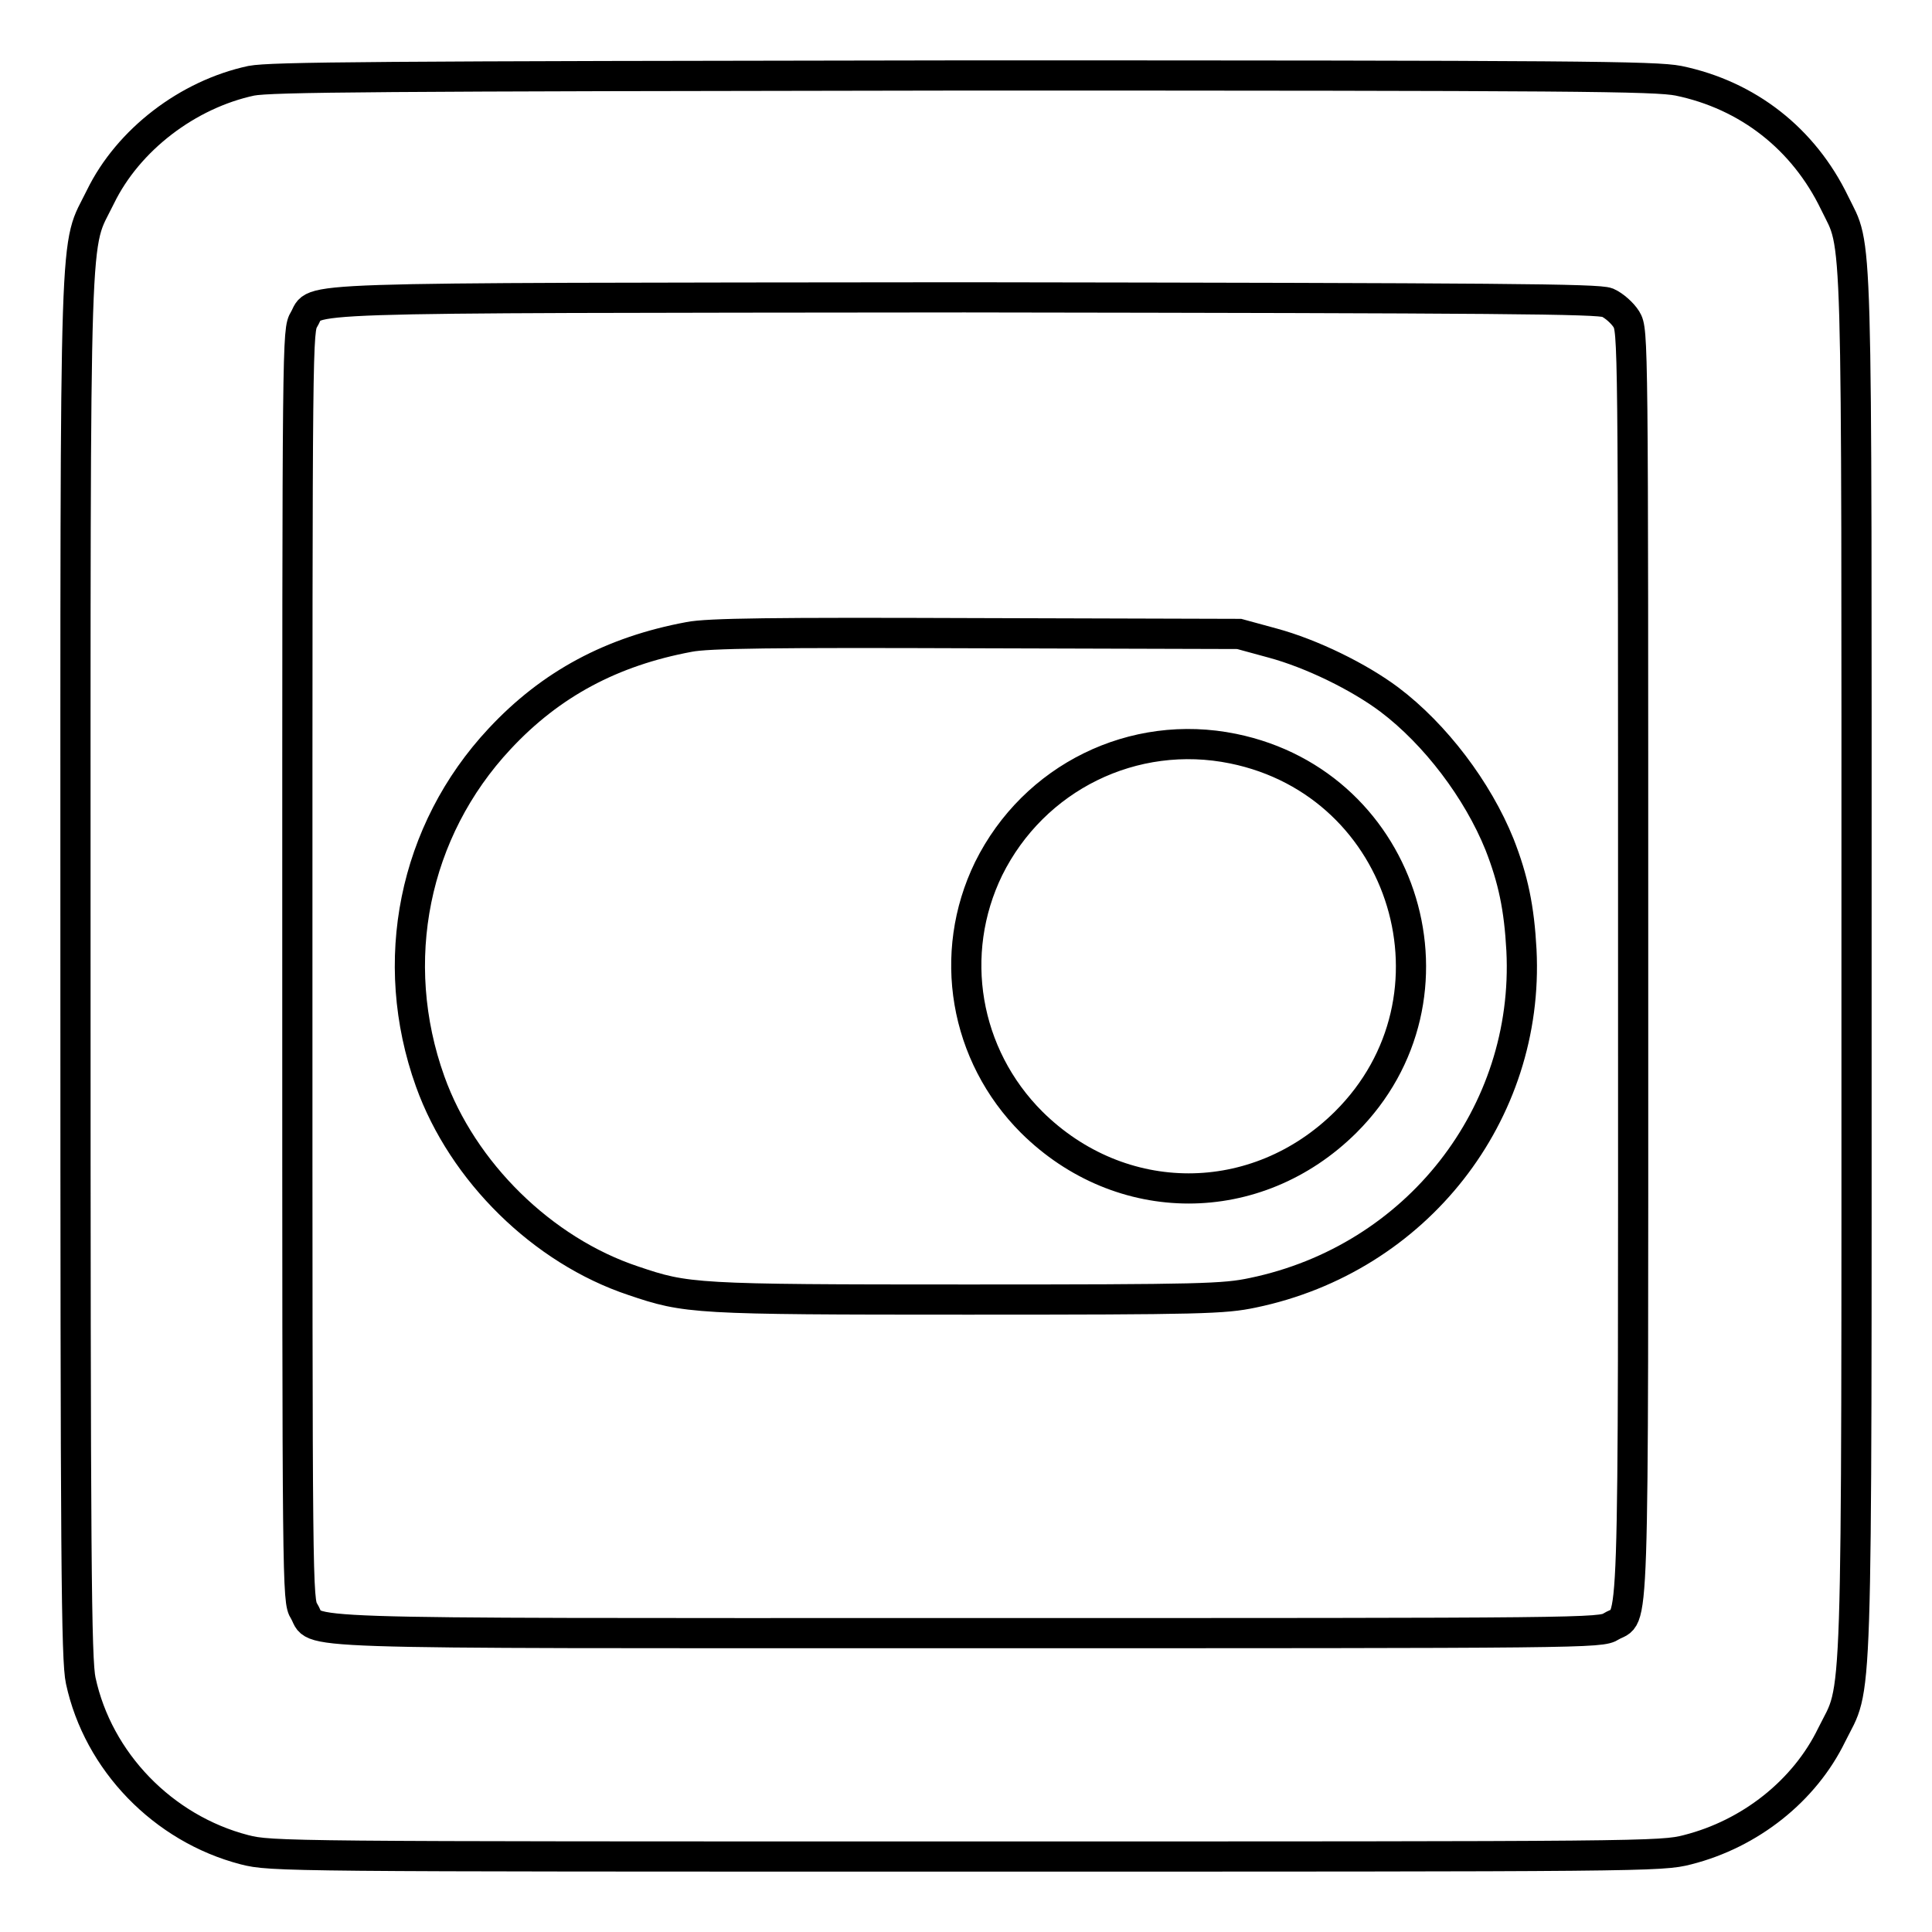 <?xml version="1.0" encoding="utf-8"?>
<!-- Svg Vector Icons : http://www.onlinewebfonts.com/icon -->
<!DOCTYPE svg PUBLIC "-//W3C//DTD SVG 1.1//EN" "http://www.w3.org/Graphics/SVG/1.1/DTD/svg11.dtd">
<svg version="1.1" xmlns="http://www.w3.org/2000/svg" xmlns:xlink="http://www.w3.org/1999/xlink" x="0px" y="0px" viewBox="0 0 256 256" enable-background="new 0 0 256 256" xml:space="preserve">
<g><g><g><path stroke-width="4" fill-opacity="0" stroke="#000000"  d="M33.3,10.7c-8.4,1.8-16.3,7.8-20,15.4C9.8,33.3,10,26,10,128c0,78.6,0.1,92,0.7,94.7c2.3,10.7,10.9,19.6,21.7,22.4c3.5,0.9,5.5,0.9,95.6,0.9c90.1,0,92.1,0,95.6-0.9c8.3-2.1,15.5-7.8,19.1-15.2c3.5-7.1,3.3,0.1,3.3-101.9c0-100.9,0.2-94.7-2.9-101.1c-4.1-8.5-11.5-14.3-20.7-16.2c-3.1-0.6-13.2-0.7-94.7-0.7C49.3,10.1,36,10.2,33.3,10.7z M213,40.1c0.9,0.4,2,1.4,2.5,2.2c0.9,1.5,0.9,2.1,0.9,85.5c0,92.8,0.2,85.8-2.9,87.7c-1.4,0.9-3,0.9-85.5,0.9c-92.8,0-85.8,0.2-87.7-2.9c-0.9-1.4-0.9-3-0.9-85.6c0-83.5,0-84.1,0.9-85.6c1.8-3-4.3-2.8,87.5-2.9C199.6,39.5,211.7,39.6,213,40.1z"/><path stroke-width="4" fill-opacity="0" stroke="#000000"  d="M91.3,84.4C81.1,86.3,73,90.6,66.2,97.9c-11.4,12.2-14.9,29.5-9.2,45.4c4.3,12,14.9,22.4,26.9,26.4c7.1,2.4,7.9,2.5,44.3,2.5c31.1,0,34-0.1,37.8-0.9c21.7-4.5,36.7-23.7,35.6-45.4c-0.3-5.6-1.1-9.4-2.9-14c-2.9-7.2-8.5-14.6-14.6-19.2c-4-3-10.3-6.1-15.5-7.5l-4.4-1.2l-34.8-0.1C102.5,83.8,93.8,83.9,91.3,84.4z M163.4,99.2c23,4.7,31.5,33,14.9,49.5c-11.8,11.7-29.8,11.7-41.6,0c-8.9-8.9-11.2-22.3-5.7-33.6C137,103,150.2,96.5,163.4,99.2z"/></g></g></g>
</svg>